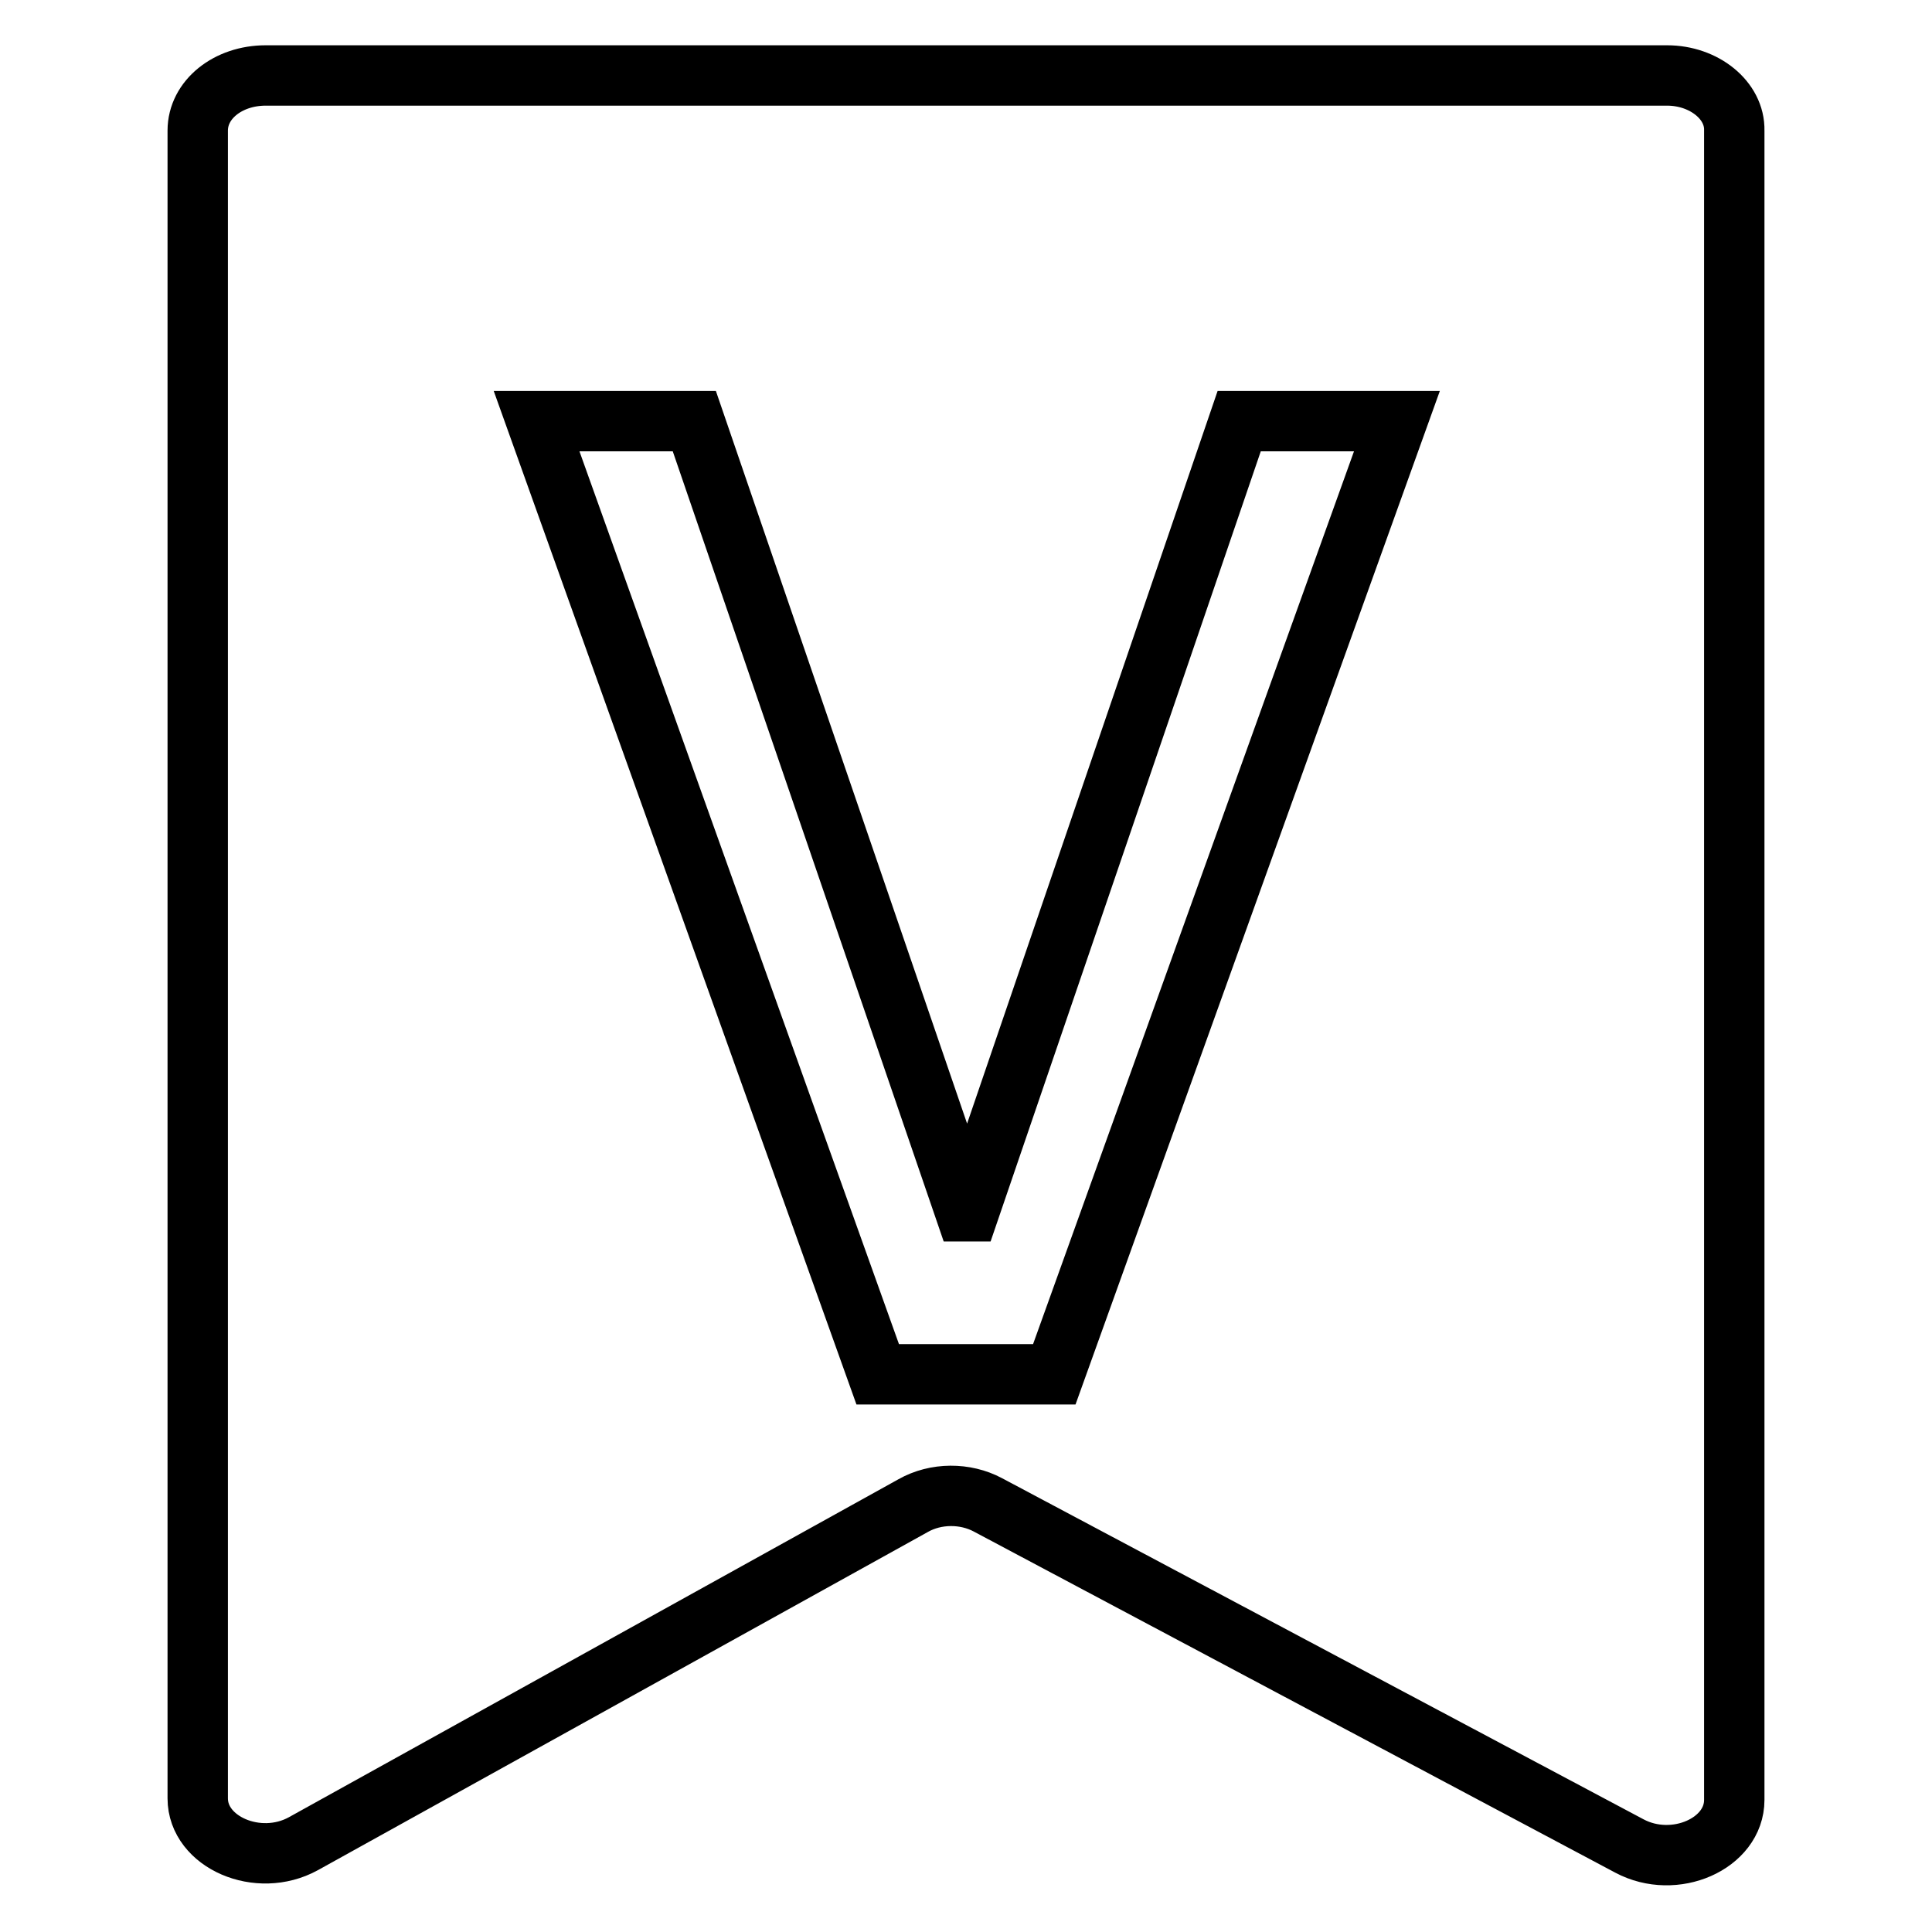 <?xml version="1.0" encoding="utf-8"?>
<!-- Svg Vector Icons : http://www.onlinewebfonts.com/icon -->
<!DOCTYPE svg PUBLIC "-//W3C//DTD SVG 1.1//EN" "http://www.w3.org/Graphics/SVG/1.1/DTD/svg11.dtd">
<svg version="1.1" xmlns="http://www.w3.org/2000/svg" xmlns:xlink="http://www.w3.org/1999/xlink" x="0px" y="0px" viewBox="0 0 256 256" enable-background="new 0 0 256 256" xml:space="preserve">
<g> <path stroke-width="8" fill-opacity="0" stroke="#000000"  d="M220.9,10H35.2c-5,0-9,3.2-9,7.3v221c0,5.8,8,9.3,14,6l80.8-44.8c3-1.7,6.9-1.7,9.9-0.1l85,45.2 c6,3.2,13.9-0.3,13.9-6.1V17.3C229.9,13.3,225.8,10,220.9,10z M139.7,182.1h-23.4L71.1,55.8H92l35.9,104.7h0.5l35.8-104.7h20.9 L139.7,182.1z"/></g>
</svg>